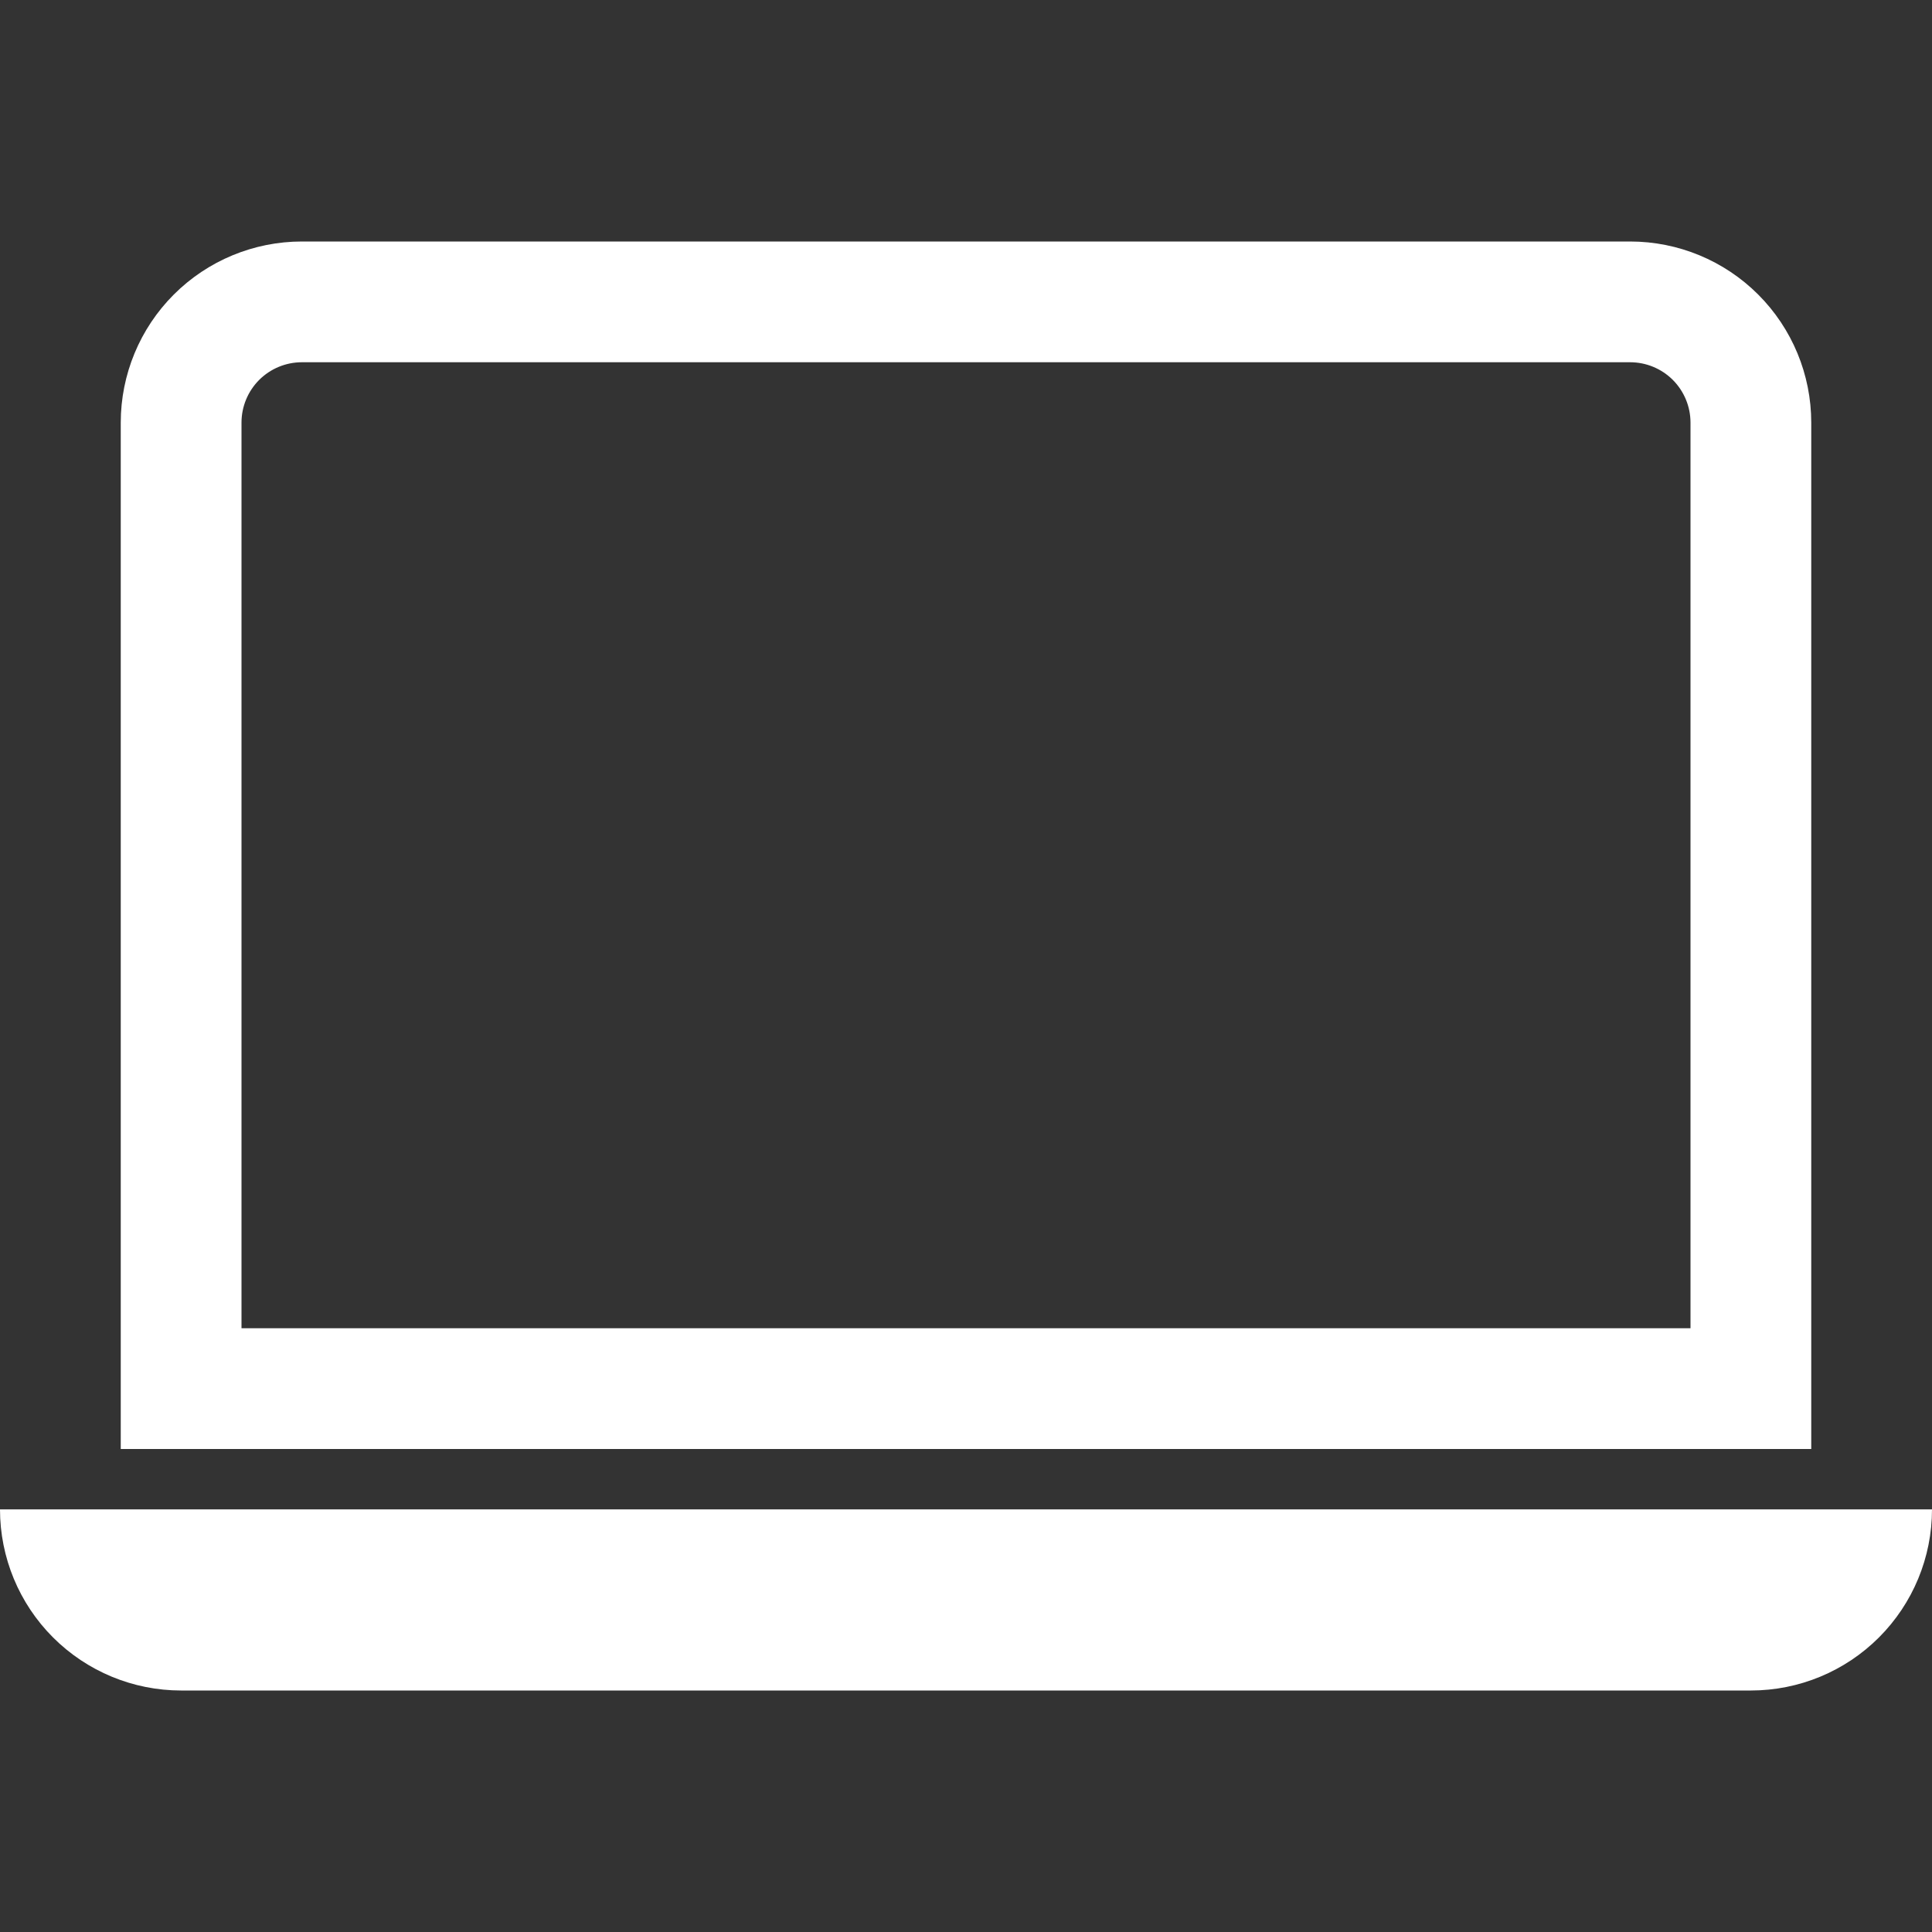 <svg width="48" height="48" viewBox="0 0 48 48" fill="none" xmlns="http://www.w3.org/2000/svg">
<rect x="0" y="0" width="48" height="48" fill="#333333" stroke="none"/>
<path d="M40.5 9C40.898 9 41.279 9.158 41.561 9.439C41.842 9.721 42 10.102 42 10.5V33H6V10.5C6 10.102 6.158 9.721 6.439 9.439C6.721 9.158 7.102 9 7.5 9H40.5ZM7.5 6C6.307 6 5.162 6.474 4.318 7.318C3.474 8.162 3 9.307 3 10.5V36H45V10.5C45 9.307 44.526 8.162 43.682 7.318C42.838 6.474 41.694 6 40.5 6H7.5ZM0 37.5H48C48 38.694 47.526 39.838 46.682 40.682C45.838 41.526 44.694 42 43.5 42H4.5C3.307 42 2.162 41.526 1.318 40.682C0.474 39.838 0 38.694 0 37.5Z" fill="white"/>
</svg>
